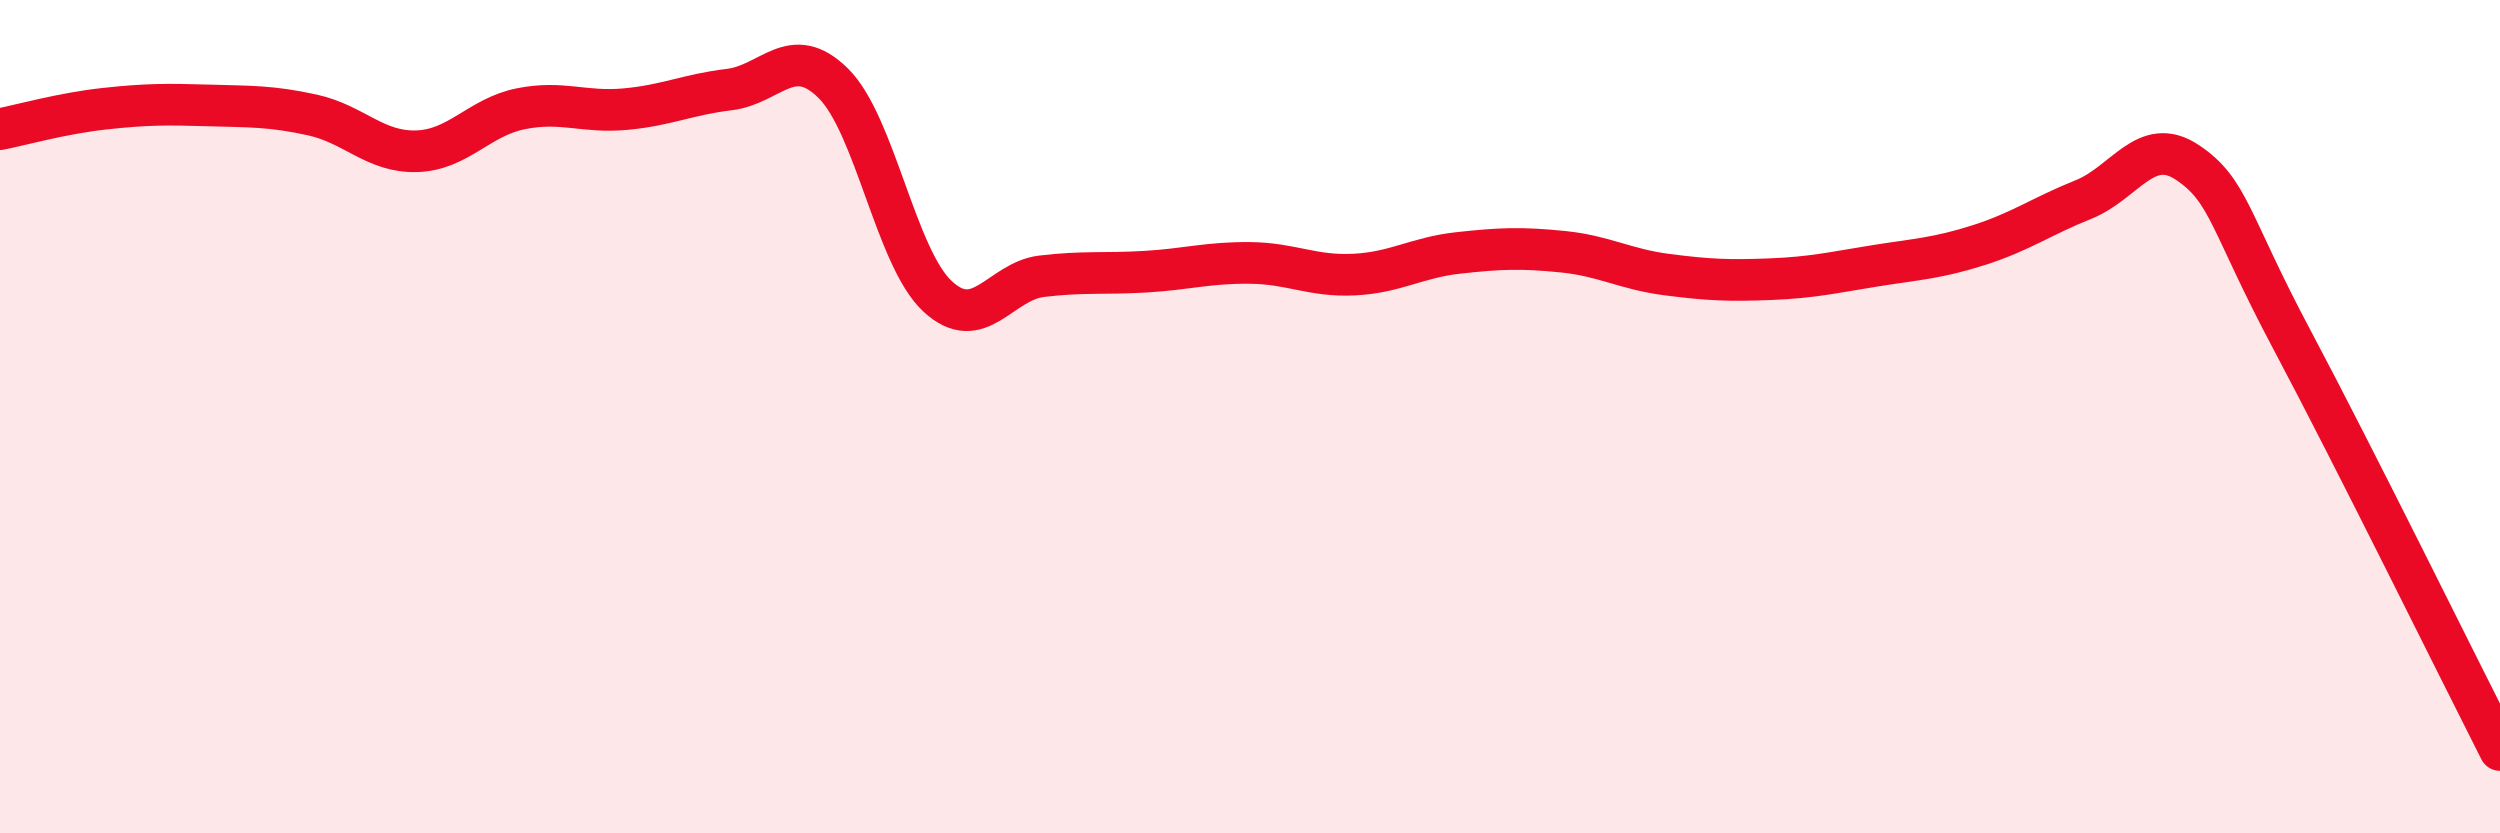 
    <svg width="60" height="20" viewBox="0 0 60 20" xmlns="http://www.w3.org/2000/svg">
      <path
        d="M 0,3.1 C 0.5,3 1.5,2.72 2.5,2.61 C 3.5,2.5 4,2.5 5,2.53 C 6,2.56 6.5,2.54 7.5,2.76 C 8.5,2.98 9,3.66 10,3.63 C 11,3.6 11.5,2.81 12.5,2.61 C 13.5,2.41 14,2.71 15,2.62 C 16,2.53 16.5,2.27 17.5,2.15 C 18.5,2.03 19,1.01 20,2 C 21,2.99 21.5,6.18 22.5,7.11 C 23.5,8.04 24,6.75 25,6.63 C 26,6.51 26.5,6.58 27.5,6.52 C 28.5,6.46 29,6.3 30,6.31 C 31,6.32 31.5,6.64 32.5,6.59 C 33.5,6.54 34,6.18 35,6.07 C 36,5.96 36.5,5.94 37.5,6.04 C 38.5,6.14 39,6.46 40,6.59 C 41,6.72 41.5,6.74 42.5,6.7 C 43.5,6.66 44,6.54 45,6.38 C 46,6.22 46.5,6.2 47.5,5.88 C 48.5,5.56 49,5.19 50,4.79 C 51,4.39 51.5,3.23 52.5,3.9 C 53.5,4.57 53.5,5.32 55,8.14 C 56.5,10.96 59,16.03 60,18L60 20L0 20Z"
        fill="#EB0A25"
        opacity="0.1"
        stroke-linecap="round"
        stroke-linejoin="round"
      />
      <path
        d="M 0,3.1 C 0.5,3 1.5,2.72 2.5,2.61 C 3.5,2.5 4,2.5 5,2.53 C 6,2.56 6.5,2.54 7.5,2.76 C 8.5,2.98 9,3.66 10,3.63 C 11,3.6 11.5,2.81 12.5,2.61 C 13.5,2.41 14,2.71 15,2.62 C 16,2.53 16.5,2.27 17.5,2.15 C 18.5,2.03 19,1.01 20,2 C 21,2.99 21.5,6.18 22.5,7.11 C 23.5,8.04 24,6.75 25,6.63 C 26,6.51 26.5,6.58 27.5,6.52 C 28.5,6.46 29,6.3 30,6.31 C 31,6.32 31.5,6.64 32.5,6.59 C 33.5,6.54 34,6.18 35,6.07 C 36,5.96 36.5,5.94 37.5,6.04 C 38.5,6.14 39,6.46 40,6.59 C 41,6.72 41.5,6.74 42.5,6.7 C 43.5,6.66 44,6.54 45,6.38 C 46,6.22 46.5,6.2 47.5,5.88 C 48.5,5.56 49,5.19 50,4.79 C 51,4.39 51.5,3.23 52.5,3.9 C 53.5,4.57 53.5,5.32 55,8.14 C 56.5,10.96 59,16.03 60,18"
        stroke="#EB0A25"
        stroke-width="1"
        fill="none"
        stroke-linecap="round"
        stroke-linejoin="round"
      />
    </svg>
  